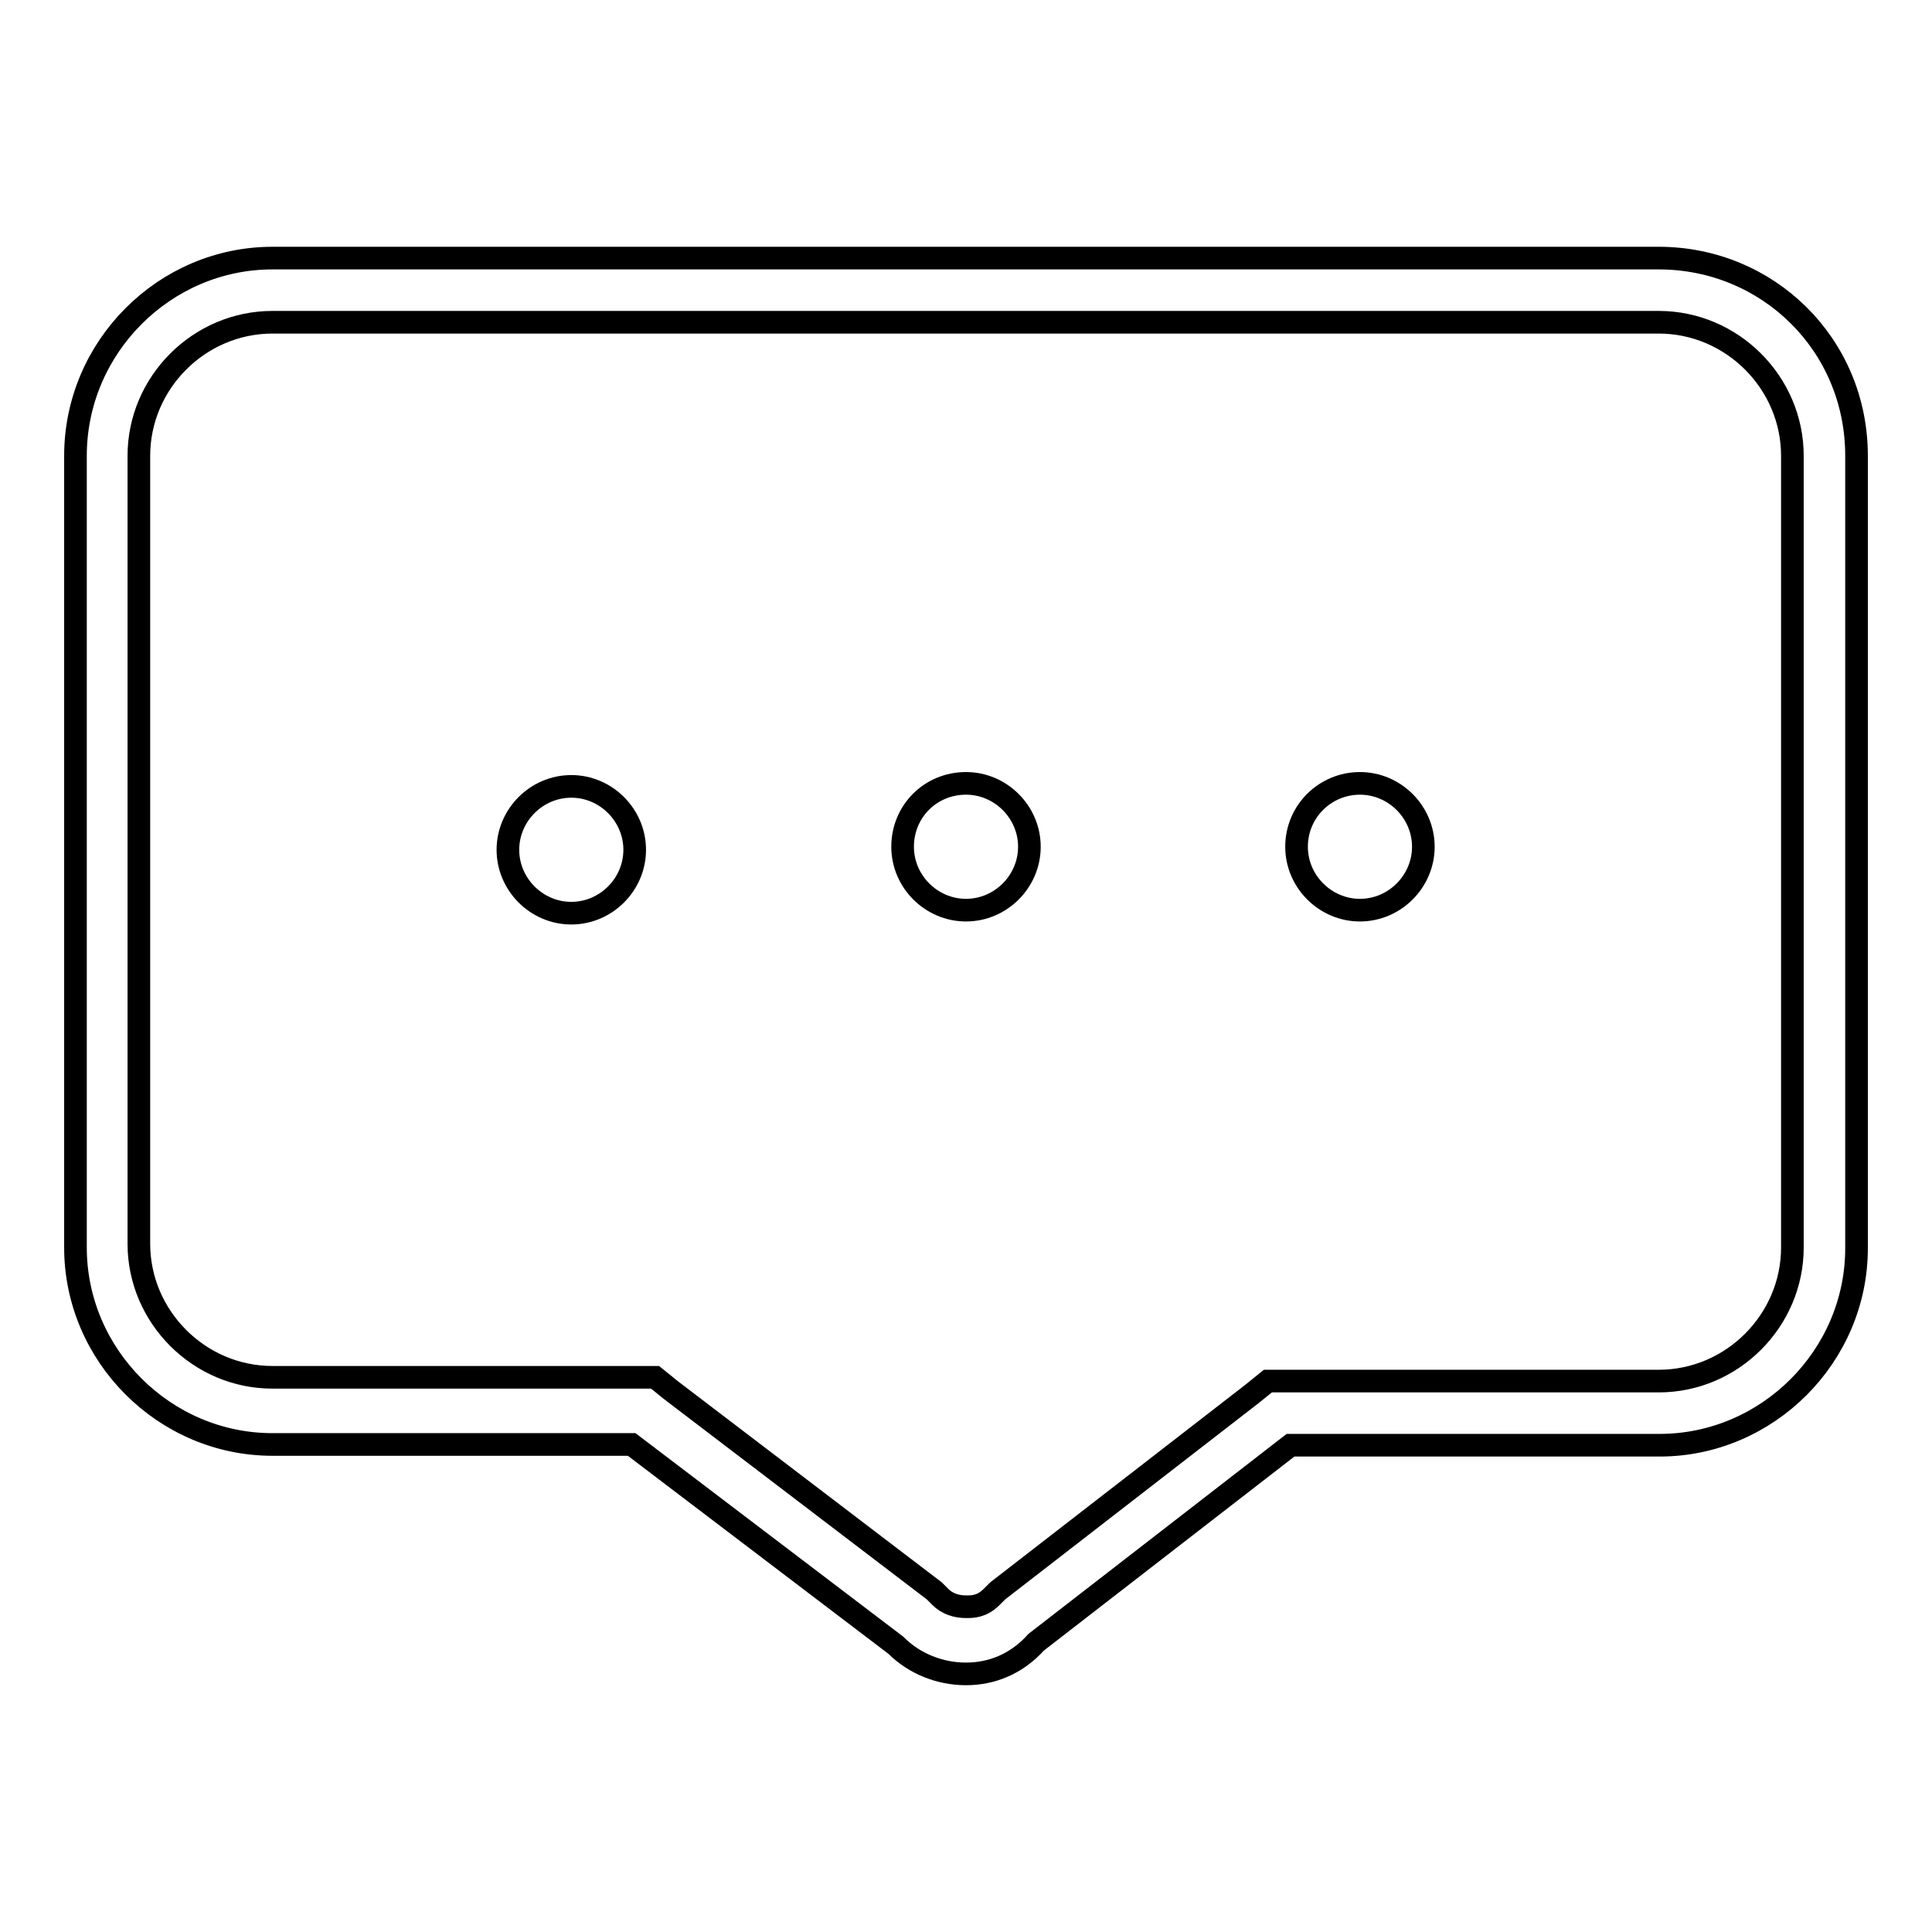 <?xml version="1.0" encoding="utf-8"?>
<!-- Svg Vector Icons : http://www.onlinewebfonts.com/icon -->
<!DOCTYPE svg PUBLIC "-//W3C//DTD SVG 1.1//EN" "http://www.w3.org/Graphics/SVG/1.1/DTD/svg11.dtd">
<svg version="1.1" xmlns="http://www.w3.org/2000/svg" xmlns:xlink="http://www.w3.org/1999/xlink" x="0px" y="0px" viewBox="0 0 256 256" enable-background="new 0 0 256 256" xml:space="preserve">
<g><g><path stroke-width="3" fill-opacity="0" stroke="#000000"  d="M219.8,42.7c9.7,0,17.7,8,17.7,17.7v104.9c0,9.7-8,17.7-17.7,17.7H171h-3l-2.1,1.7l-33.7,26.1l-0.4,0.4l-0.4,0.4c-1.3,1.3-2.5,1.3-3.4,1.3c-1.3,0-2.5-0.4-3.4-1.3l-0.4-0.4l-0.4-0.4l-34.9-26.6l-2.1-1.7h-3H36.1c-9.7,0-17.7-8-17.7-17.7V60.4c0-9.7,8-17.7,17.7-17.7H219.8 M219.8,34.2H36.1C21.8,34.2,10,46,10,60.4v104.9c0,14.3,11.8,26.1,26.1,26.1h47.6l35,26.6c2.5,2.5,5.9,3.8,9.3,3.8c3.4,0,6.7-1.3,9.3-4.2l33.7-26.1h48.9c14.3,0,26.1-11.8,26.1-26.1v-105C246,45.6,234.2,34.2,219.8,34.2L219.8,34.2z"/><path stroke-width="3" fill-opacity="0" stroke="#000000"  d="M67.3,112.6c0,4.6,3.8,8.4,8.4,8.4c4.6,0,8.4-3.8,8.4-8.4s-3.8-8.4-8.4-8.4C71.1,104.2,67.3,108,67.3,112.6z"/><path stroke-width="3" fill-opacity="0" stroke="#000000"  d="M119.6,112.2c0,4.6,3.8,8.4,8.4,8.4c4.6,0,8.4-3.8,8.4-8.4c0-4.6-3.8-8.4-8.4-8.4C123.3,103.8,119.6,107.5,119.6,112.2z"/><path stroke-width="3" fill-opacity="0" stroke="#000000"  d="M171.8,112.2c0,4.6,3.8,8.4,8.4,8.4s8.4-3.8,8.4-8.4c0-4.6-3.8-8.4-8.4-8.4S171.8,107.5,171.8,112.2z"/></g></g>
</svg>